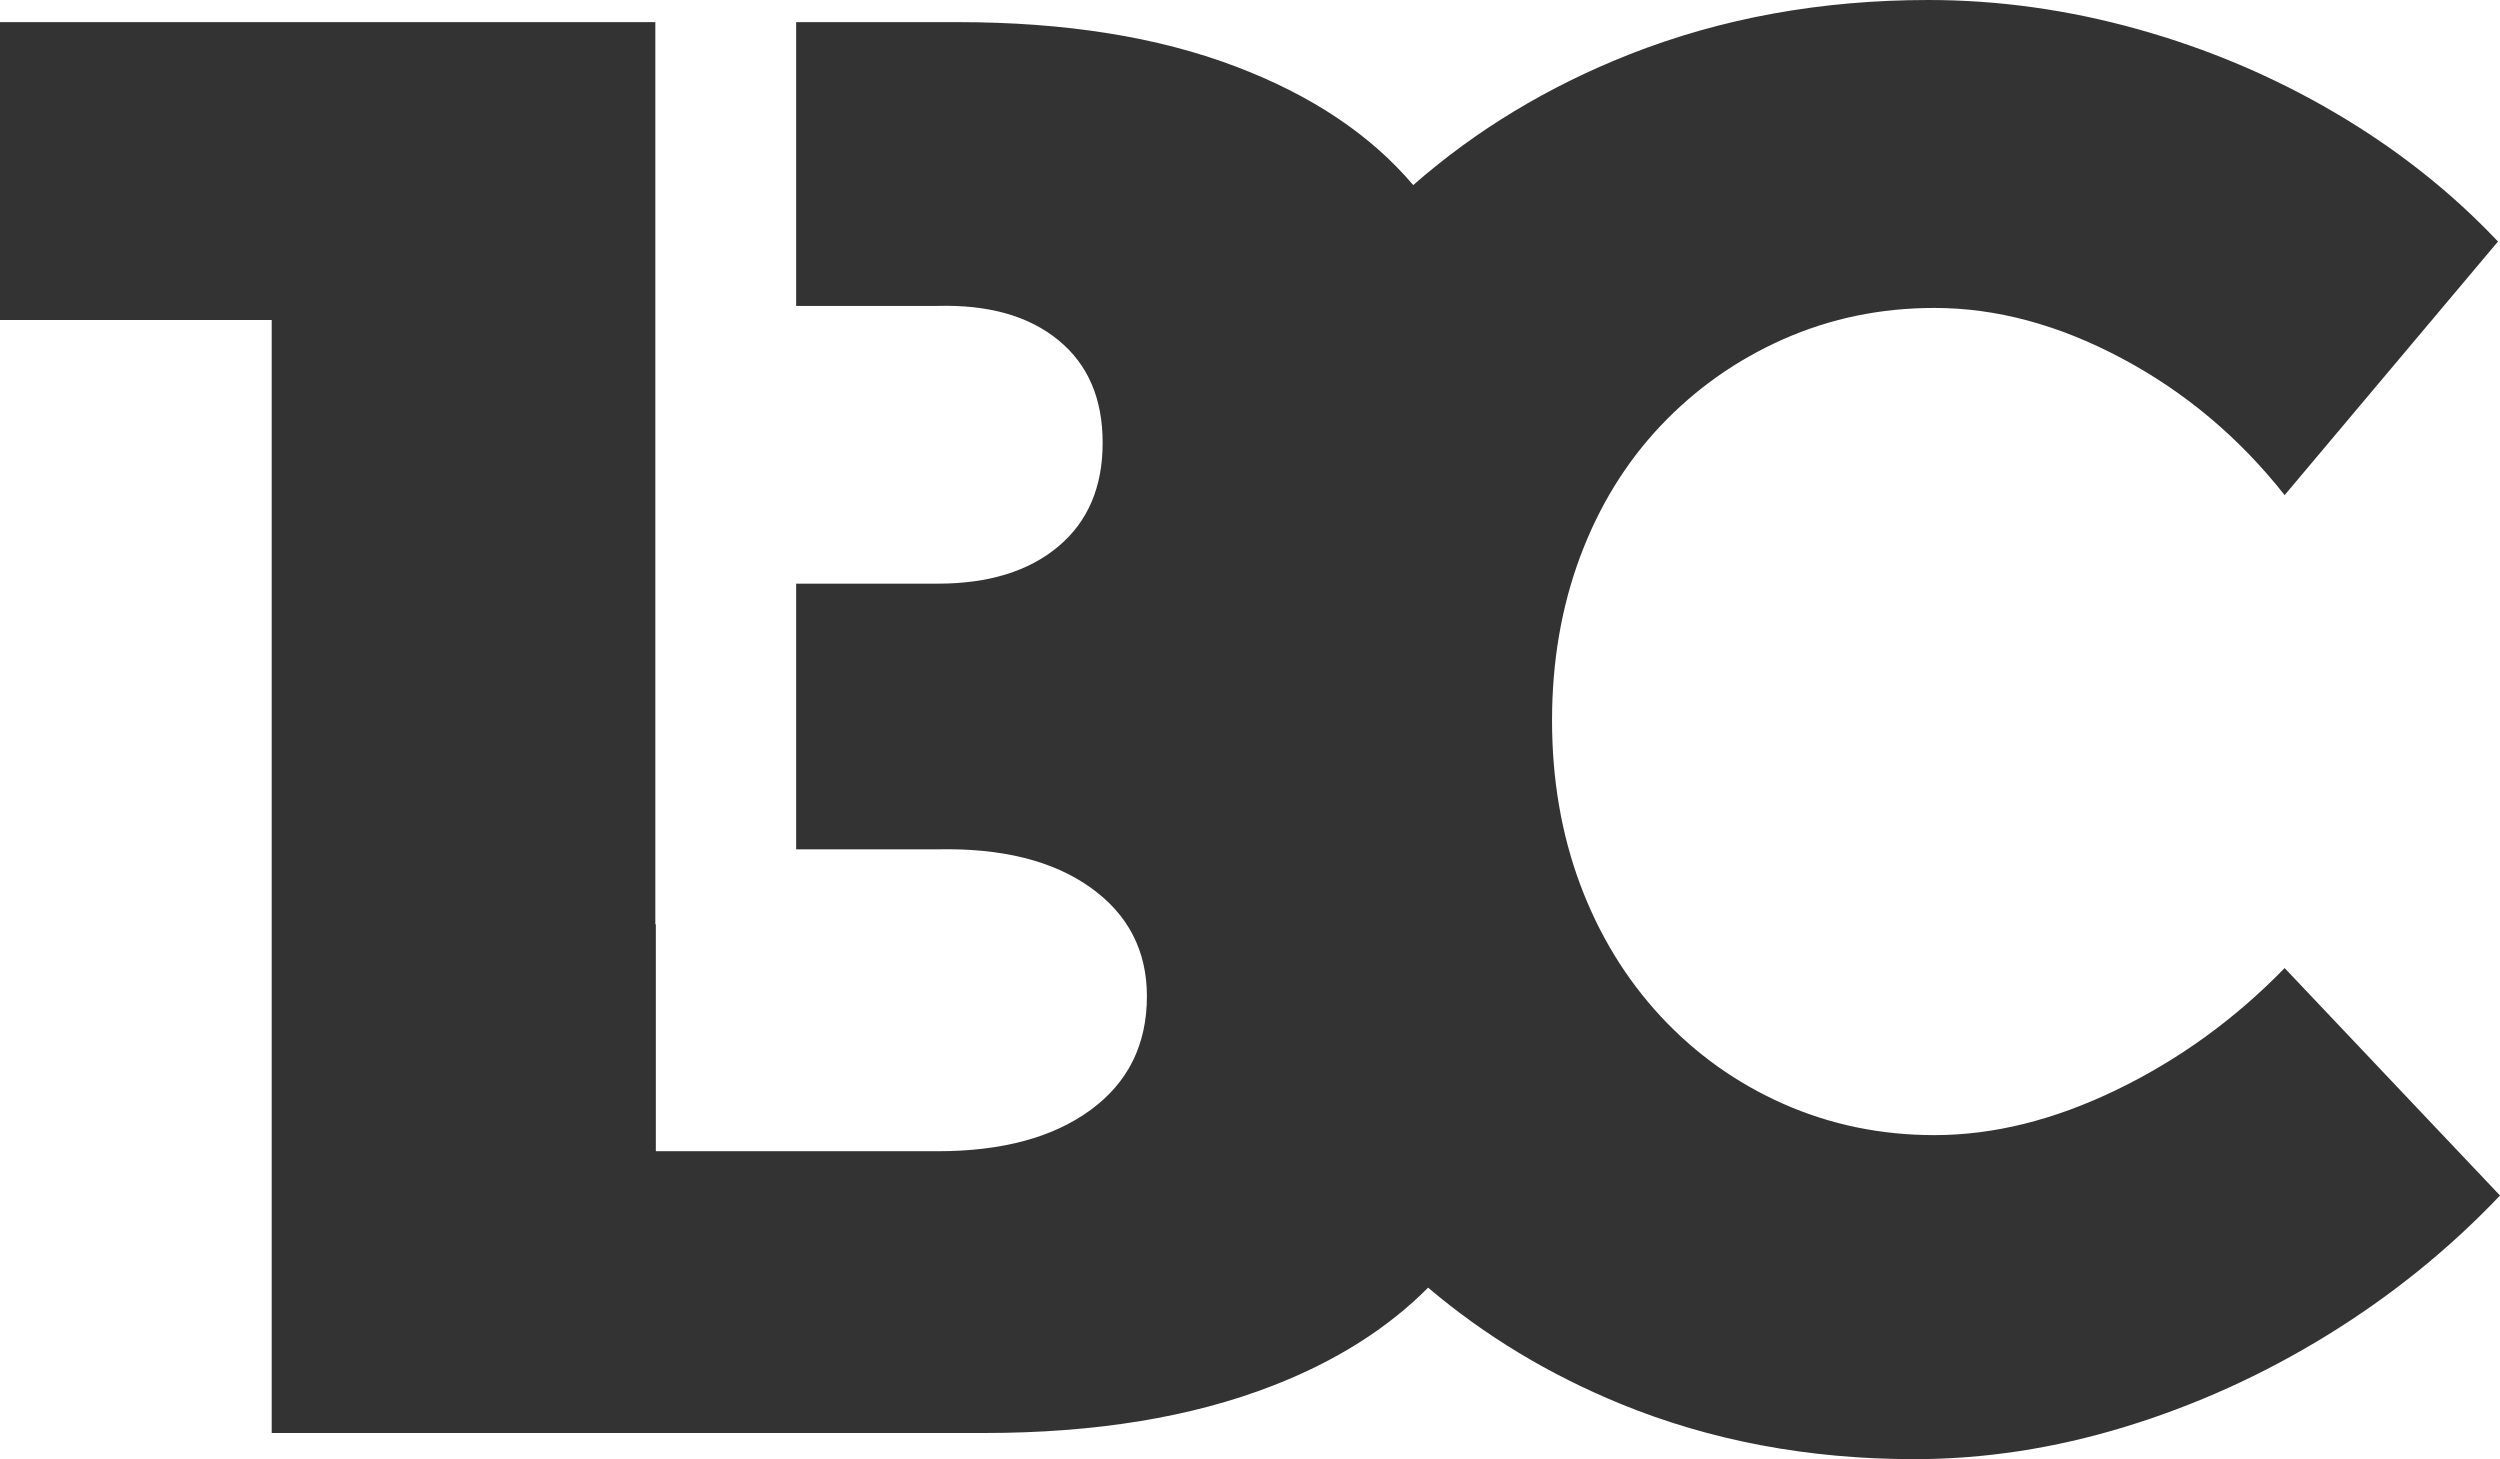 <?xml version="1.0" encoding="utf-8"?>
<svg xmlns="http://www.w3.org/2000/svg" viewBox="140.758 152.905 256.301 149.593" width="256.301px" height="149.593px" xmlns:bx="https://boxy-svg.com"><defs><bx:export><bx:file format="svg"/></bx:export></defs><path d="M 140.758 155.174 L 207.943 155.174 L 207.943 247.658 L 207.995 247.658 L 207.995 270.929 L 236.882 270.929 C 243.484 270.929 248.718 269.522 252.564 266.7 C 256.417 263.878 258.339 259.994 258.339 255.041 C 258.339 250.363 256.417 246.648 252.564 243.899 C 248.718 241.15 243.484 239.84 236.882 239.979 L 222.379 239.979 L 222.379 212.742 L 236.882 212.742 C 242.113 212.742 246.24 211.467 249.262 208.925 C 252.29 206.383 253.802 202.838 253.802 198.299 C 253.802 193.759 252.29 190.252 249.262 187.777 C 246.24 185.299 242.113 184.128 236.882 184.268 L 222.379 184.268 L 222.379 155.174 L 238.945 155.174 C 249.955 155.174 259.446 156.685 267.419 159.714 C 275.194 162.66 281.266 166.714 285.643 171.88 C 292.091 166.228 299.49 161.764 307.818 158.476 C 317.242 154.763 327.457 152.905 338.459 152.905 C 345.614 152.905 352.769 153.9 359.918 155.896 C 367.074 157.893 373.815 160.745 380.138 164.46 C 386.468 168.174 392.039 172.574 396.852 177.666 L 374.98 203.663 C 370.309 197.746 364.738 193.075 358.267 189.632 C 351.803 186.191 345.408 184.475 339.077 184.475 C 333.579 184.475 328.422 185.543 323.602 187.673 C 318.791 189.801 314.597 192.765 311.015 196.545 C 307.443 200.325 304.693 204.798 302.763 209.958 C 300.838 215.116 299.874 220.724 299.874 226.773 C 299.874 232.824 300.838 238.432 302.763 243.59 C 304.693 248.748 307.443 253.252 311.015 257.105 C 314.597 260.958 318.791 263.951 323.602 266.08 C 328.422 268.211 333.579 269.278 339.077 269.278 C 345.134 269.278 351.354 267.732 357.751 264.636 C 364.147 261.541 369.895 257.379 374.98 252.152 L 397.059 275.469 C 391.832 280.973 385.915 285.748 379.313 289.81 C 372.71 293.87 365.798 296.994 358.576 299.197 C 351.354 301.401 344.17 302.498 337.014 302.498 C 326.153 302.498 316.107 300.605 306.889 296.826 C 299.557 293.818 292.984 289.846 287.169 284.916 C 282.999 289.109 277.684 292.463 271.237 294.968 C 262.917 298.204 253.051 299.817 241.627 299.817 L 168.613 299.817 L 168.613 185.713 L 140.758 185.713 Z" style="fill: rgb(51, 51, 51); text-wrap-mode: nowrap;" id="object-0"/></svg>